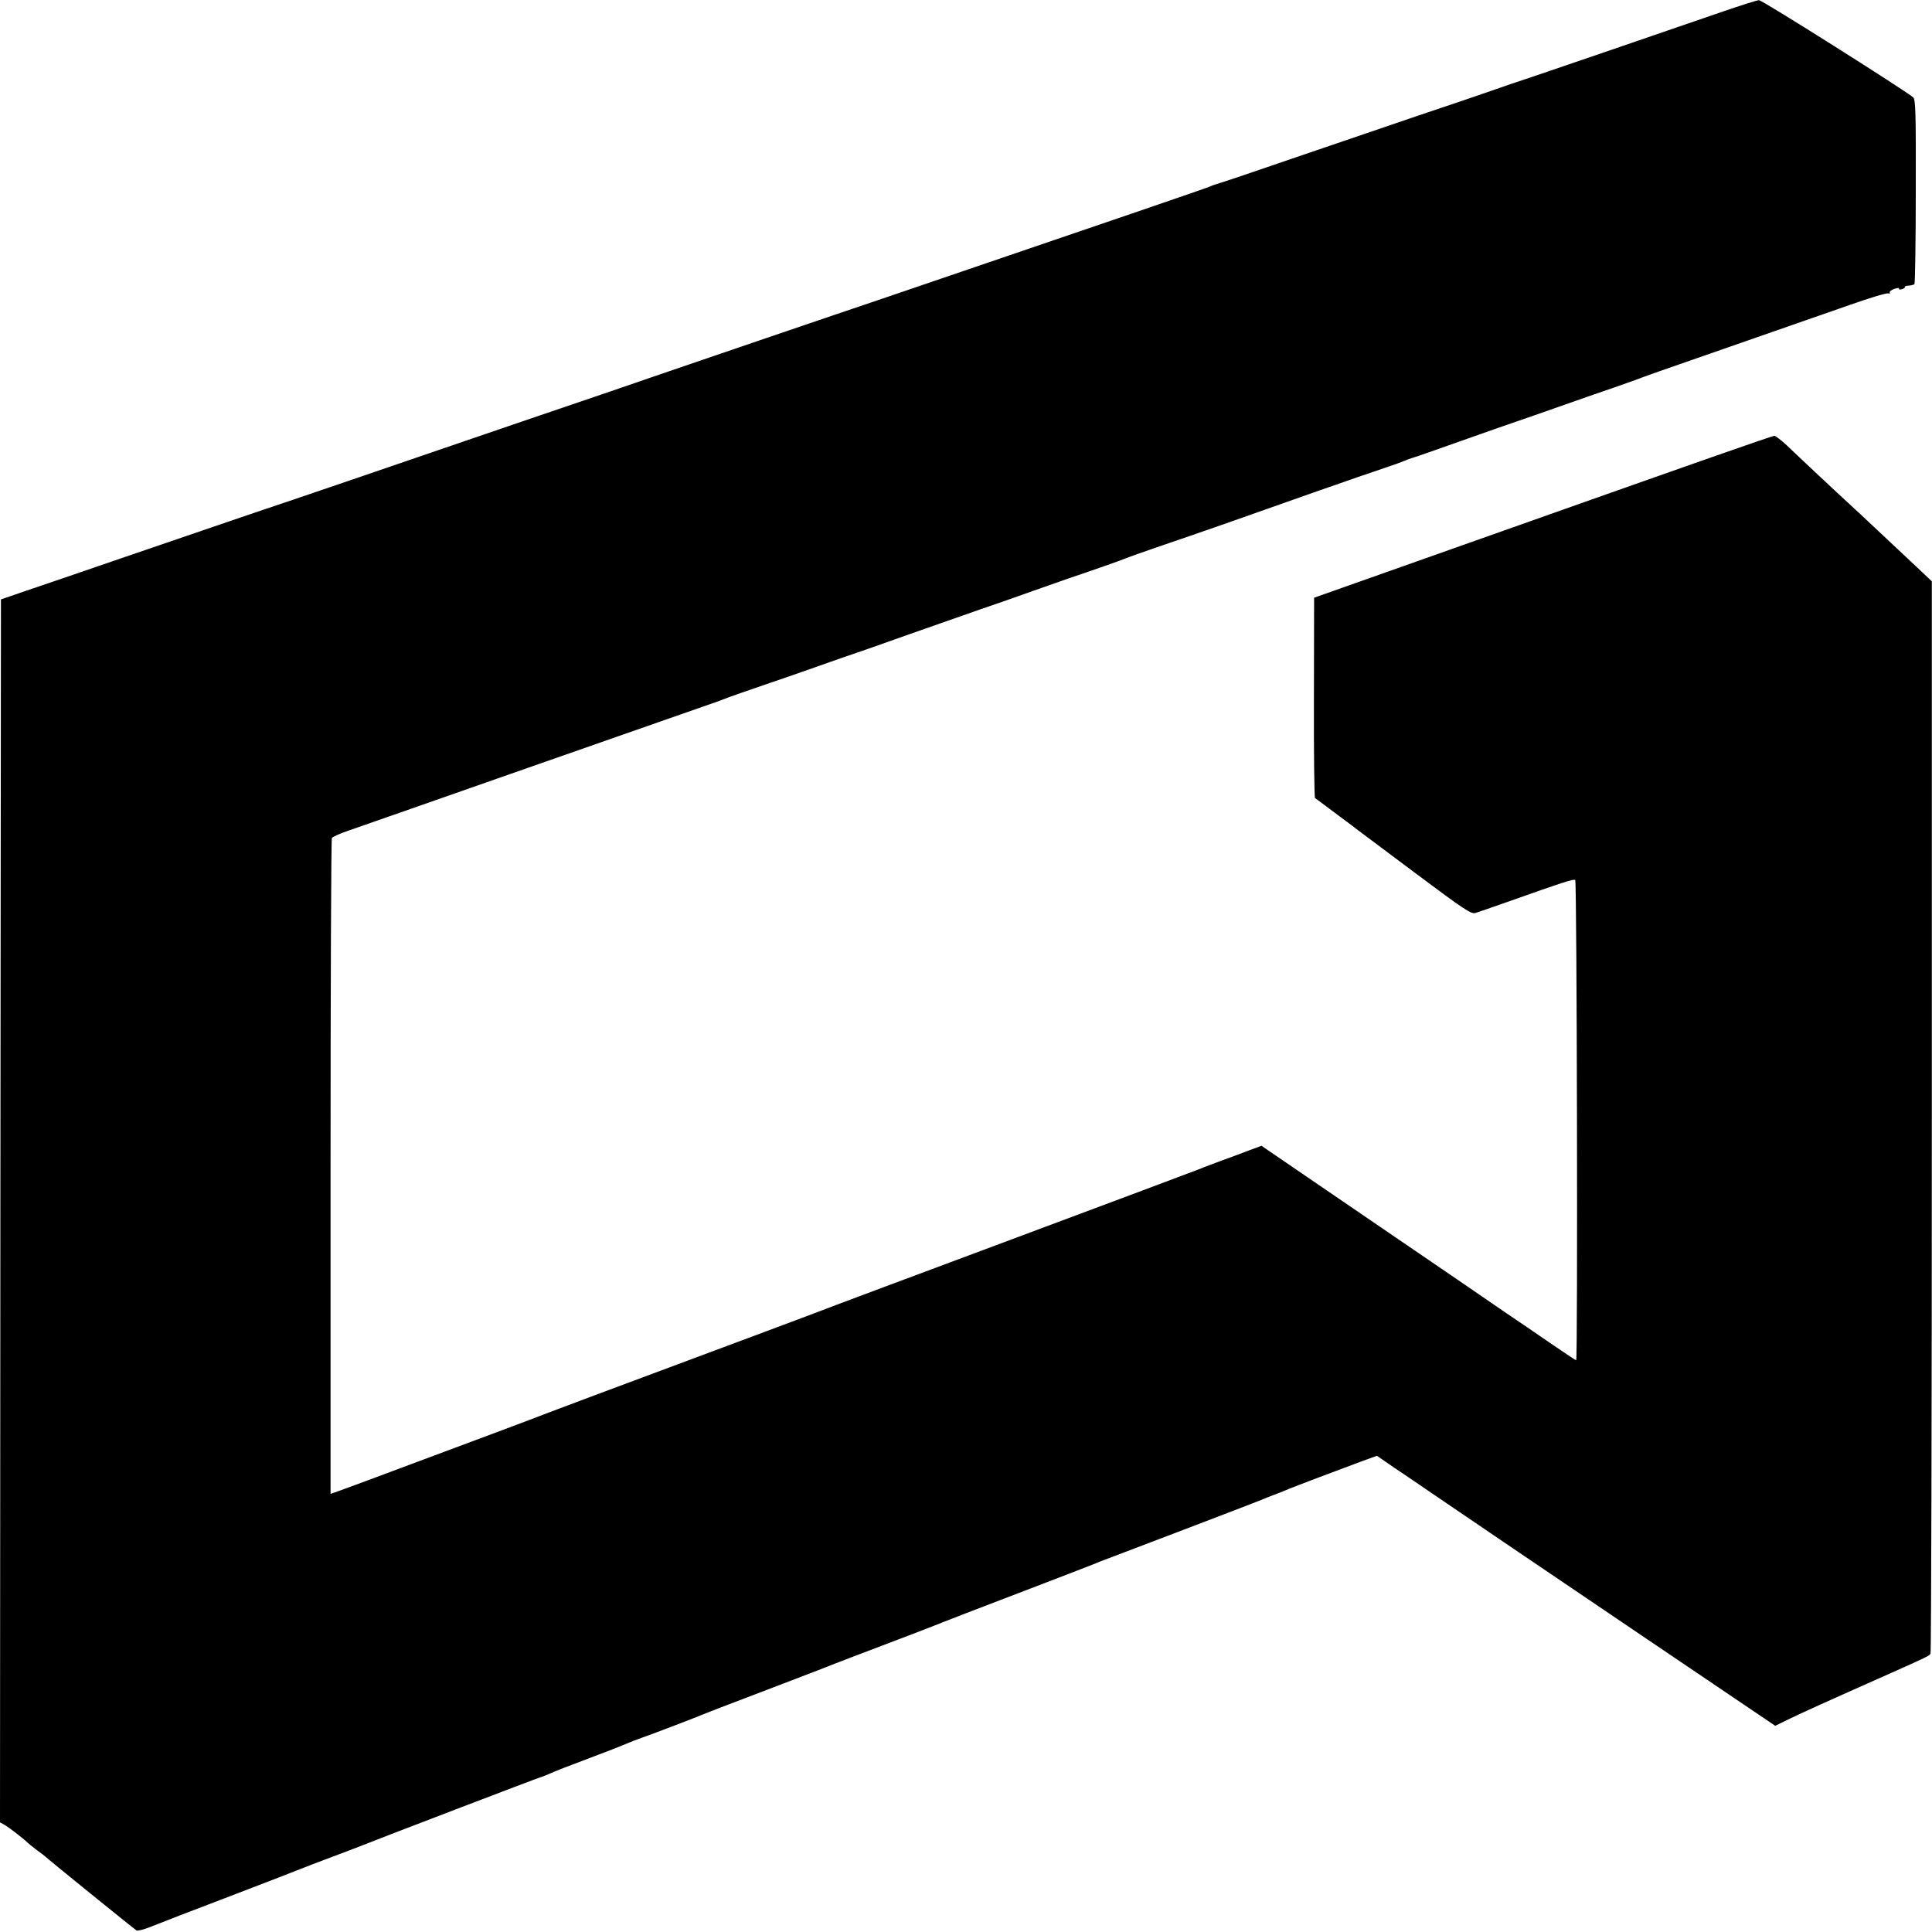 <?xml version="1.0" standalone="no"?>
<!DOCTYPE svg PUBLIC "-//W3C//DTD SVG 20010904//EN"
 "http://www.w3.org/TR/2001/REC-SVG-20010904/DTD/svg10.dtd">
<svg version="1.0" xmlns="http://www.w3.org/2000/svg"
 width="1024pt" height="1024pt" viewBox="0 0 1024 1024"
 preserveAspectRatio="xMidYMid meet">
<g transform="translate(0,1024) scale(0.1,-0.1)"
fill="#000000" stroke="none">
<path d="M9135 10180 c-500 -172 -894 -307 -1010 -346 -71 -23 -170 -57 -220
-75 -49 -17 -227 -78 -395 -134 -168 -57 -458 -156 -645 -220 -187 -64 -362
-124 -390 -132 -27 -8 -54 -17 -58 -20 -5 -3 -167 -59 -360 -125 -194 -66
-437 -149 -542 -185 -808 -276 -1003 -342 -1125 -383 -108 -36 -595 -203 -935
-319 -82 -29 -202 -69 -265 -91 -63 -21 -275 -94 -470 -160 -823 -282 -1120
-383 -1200 -410 -98 -32 -401 -136 -910 -310 -195 -67 -411 -141 -480 -164
l-125 -43 -3 -3241 -2 -3241 22 -12 c22 -12 98 -70 126 -97 8 -7 30 -25 50
-40 21 -15 39 -29 42 -32 10 -11 472 -385 484 -392 6 -3 43 6 81 22 39 16 225
88 415 160 190 73 359 138 375 145 17 7 93 36 170 65 77 29 149 56 160 61 45
19 934 359 939 359 4 0 25 9 49 19 23 11 116 47 207 81 91 34 180 69 198 77
18 8 56 23 85 33 71 25 287 108 312 119 11 5 135 53 275 106 140 54 296 113
345 132 50 20 128 50 175 68 228 86 467 178 485 186 11 5 191 74 400 154 209
80 389 149 400 154 11 5 56 23 100 39 141 53 769 293 790 302 11 5 45 19 75
30 30 11 64 25 75 30 21 9 269 103 391 148 l72 26 93 -64 c52 -35 141 -95 199
-135 186 -127 441 -300 1137 -771 l682 -461 78 38 c73 35 176 82 543 245 186
83 194 87 202 99 4 5 7 1286 7 2847 l0 2837 -56 53 c-31 29 -68 64 -83 78 -15
14 -80 75 -146 137 -65 61 -132 124 -149 139 -55 50 -277 258 -333 312 -30 28
-61 52 -67 52 -13 0 -384 -130 -1725 -605 l-715 -253 -1 -528 c-1 -291 2 -531
6 -534 4 -3 20 -14 34 -25 15 -11 59 -44 99 -74 40 -29 83 -62 97 -73 14 -10
153 -115 310 -232 250 -187 288 -212 310 -205 14 4 97 33 185 64 273 97 334
117 344 111 9 -6 14 -2546 5 -2546 -2 0 -64 41 -137 91 -72 50 -181 124 -242
165 -60 42 -375 257 -699 478 l-590 403 -65 -24 c-36 -14 -106 -40 -156 -58
-49 -18 -101 -38 -115 -44 -14 -6 -455 -171 -980 -367 -525 -196 -1000 -373
-1055 -395 -55 -21 -379 -142 -720 -269 -341 -127 -654 -244 -695 -260 -41
-16 -147 -56 -235 -89 -88 -33 -306 -114 -485 -181 -179 -67 -348 -130 -377
-140 l-51 -18 0 1732 c0 953 3 1738 7 1744 4 7 45 25 92 41 112 39 416 145
789 276 452 158 1010 353 1135 397 17 5 39 14 50 18 23 10 172 62 255 90 30
10 141 48 245 85 105 37 201 71 215 75 14 4 135 47 270 95 135 47 308 108 385
135 77 26 203 70 280 98 77 27 160 56 185 65 131 44 287 99 305 107 11 5 92
34 180 64 88 30 243 83 345 119 102 36 264 93 360 127 96 34 213 75 260 91 47
17 124 43 171 59 47 16 103 35 125 43 21 8 48 18 59 23 11 4 25 8 30 10 6 1
120 41 255 89 135 48 270 95 300 105 30 10 127 44 215 75 88 31 219 77 290
101 72 25 139 49 150 54 11 4 139 50 285 100 280 98 504 176 815 284 104 37
195 64 203 61 7 -2 11 -1 8 4 -3 5 8 14 24 20 17 5 28 6 25 2 -3 -5 4 -7 15
-4 11 3 18 8 16 12 -2 3 7 7 21 7 13 1 27 5 30 8 3 3 7 224 7 492 1 420 -1
487 -14 498 -46 39 -801 516 -817 515 -10 0 -94 -27 -188 -59z"/>
</g>
</svg>
